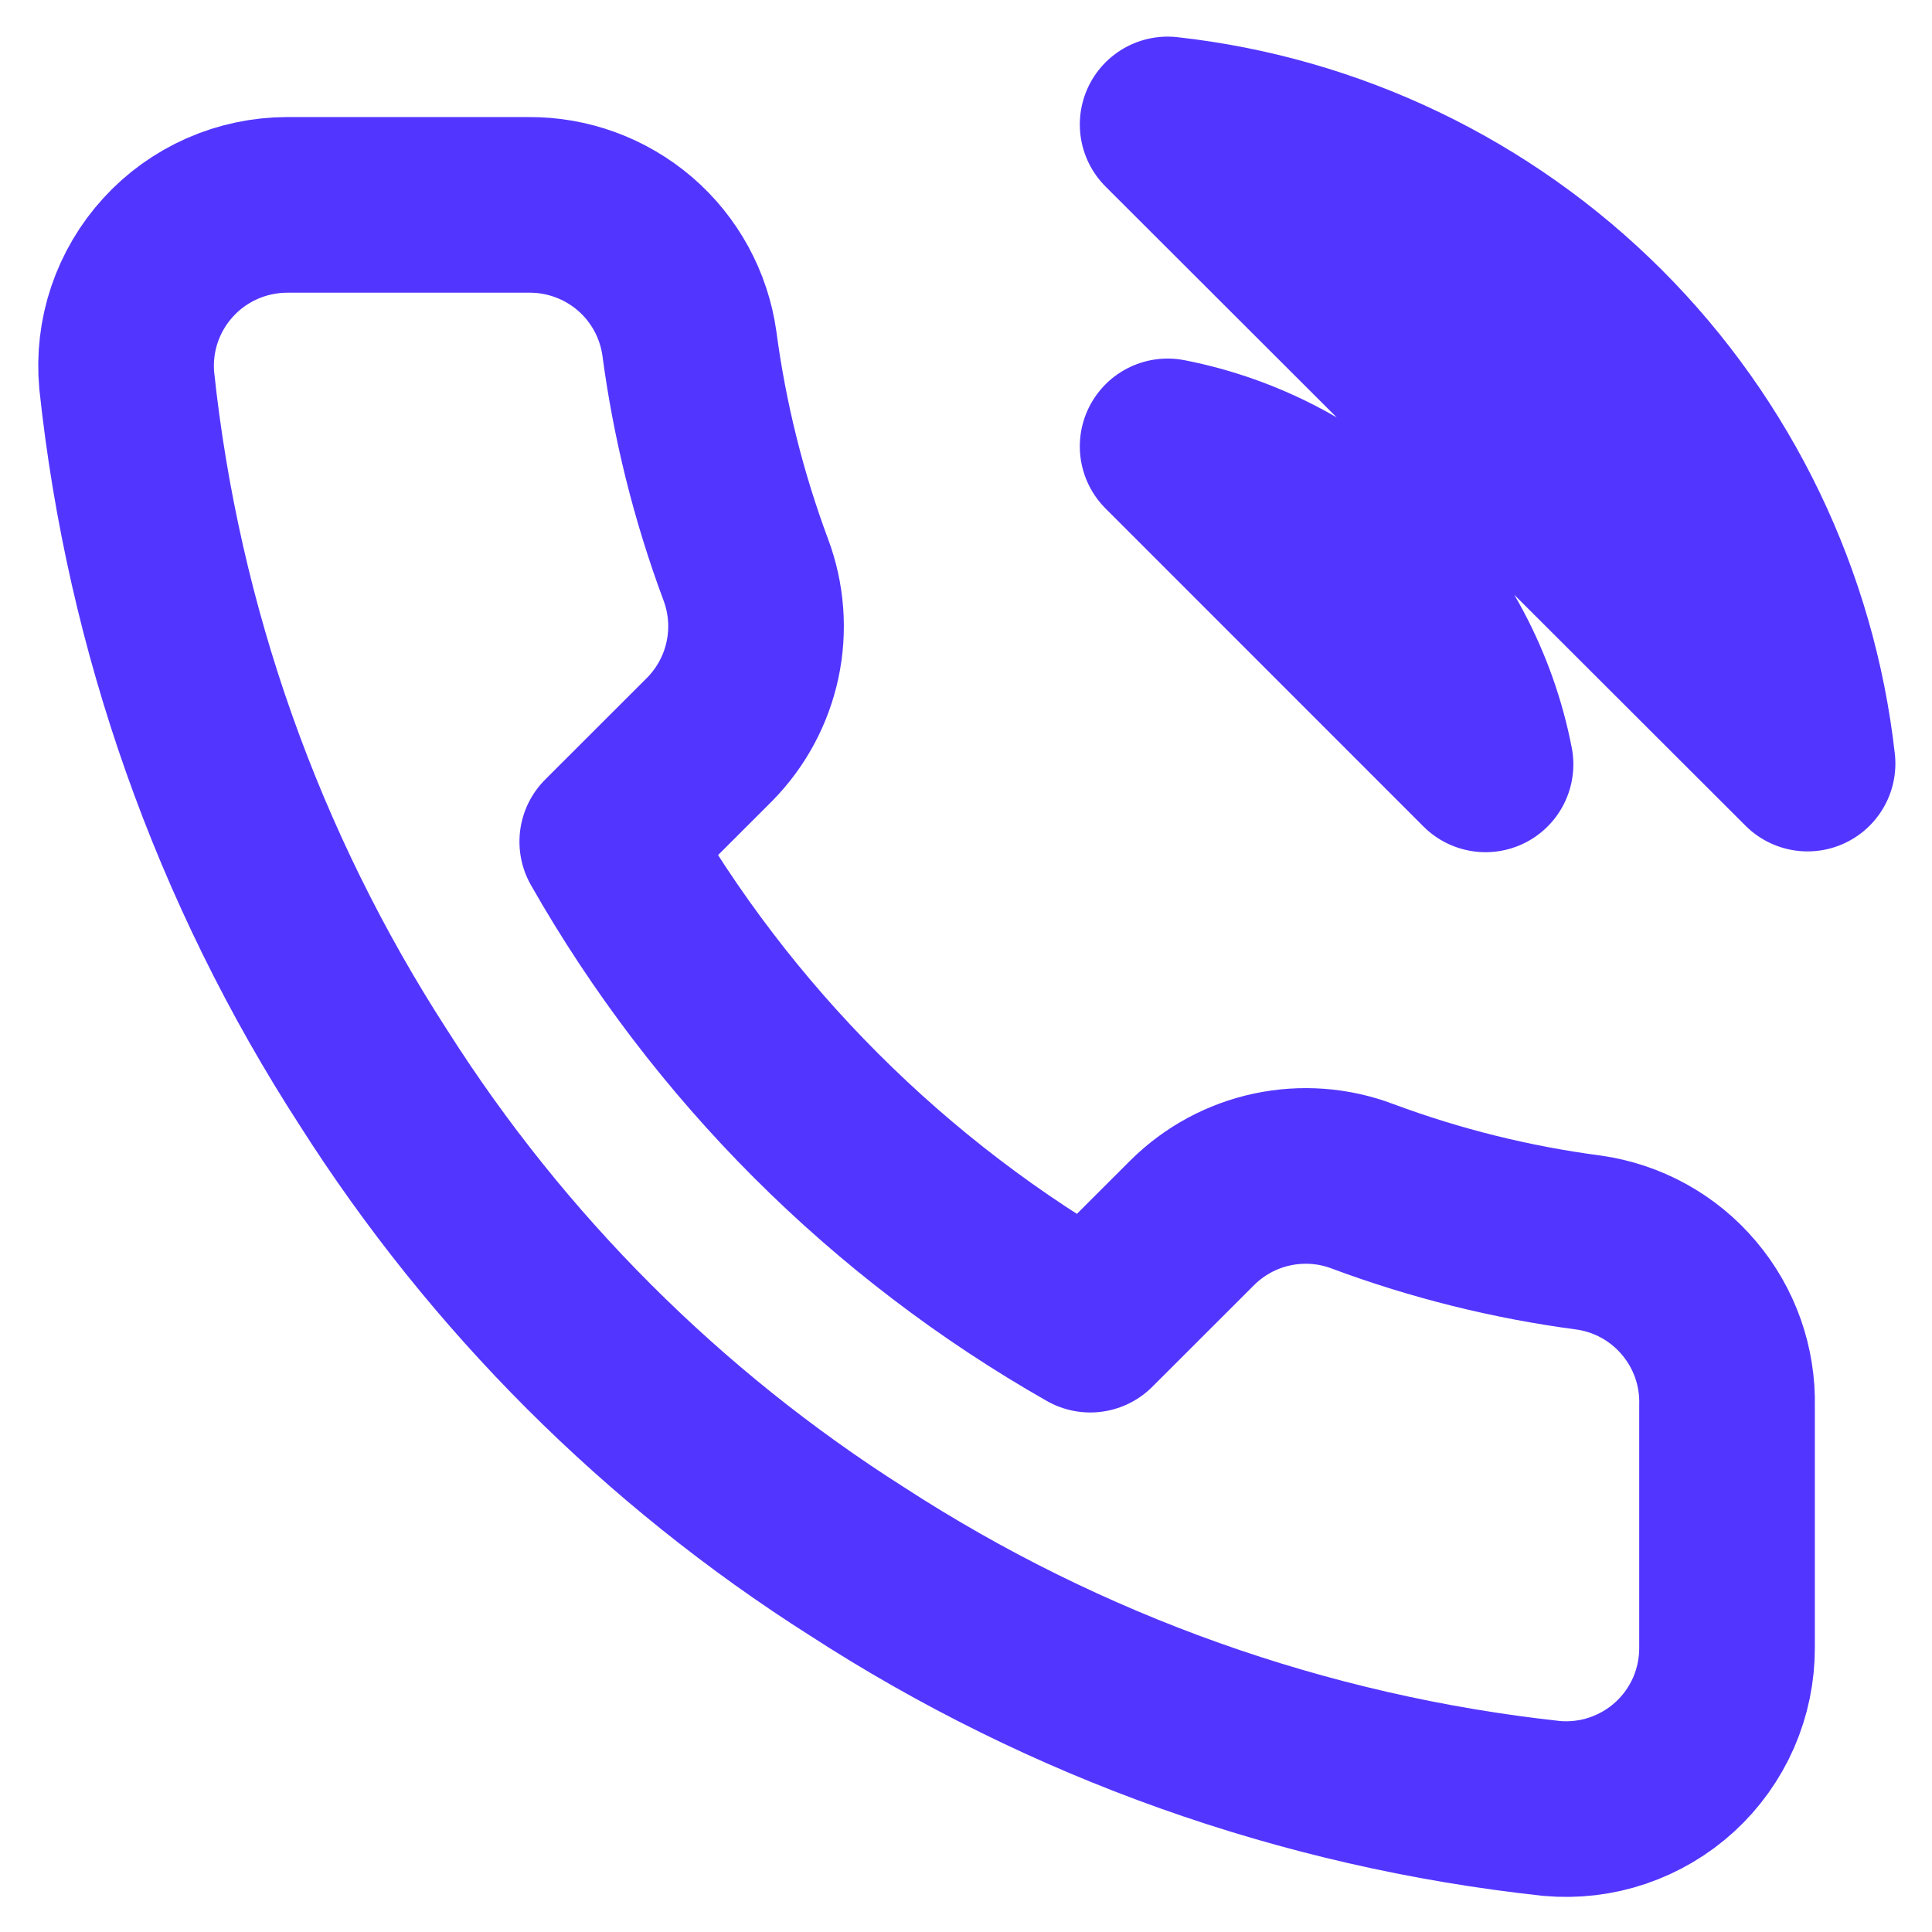 <svg width="22" height="22" viewBox="0 0 22 22" fill="none" xmlns="http://www.w3.org/2000/svg">
<path d="M13.296 5.083C14.191 5.258 15.014 5.696 15.659 6.341C16.304 6.986 16.742 7.809 16.916 8.704L13.296 5.083ZM13.296 1.417C15.156 1.623 16.89 2.456 18.215 3.779C19.539 5.102 20.374 6.835 20.583 8.695L13.296 1.417ZM19.666 16.01V18.76C19.667 19.015 19.615 19.268 19.513 19.502C19.41 19.736 19.261 19.946 19.072 20.119C18.884 20.291 18.662 20.422 18.42 20.504C18.178 20.586 17.922 20.616 17.668 20.593C14.847 20.287 12.138 19.323 9.757 17.779C7.542 16.372 5.665 14.494 4.257 12.279C2.708 9.888 1.744 7.165 1.443 4.332C1.42 4.078 1.45 3.823 1.531 3.582C1.613 3.34 1.743 3.119 1.915 2.931C2.086 2.743 2.295 2.593 2.528 2.49C2.761 2.387 3.013 2.334 3.267 2.333H6.017C6.462 2.329 6.893 2.487 7.231 2.777C7.568 3.067 7.788 3.47 7.85 3.91C7.967 4.79 8.182 5.654 8.492 6.486C8.615 6.814 8.642 7.171 8.569 7.513C8.496 7.856 8.326 8.171 8.08 8.42L6.915 9.584C8.22 11.879 10.121 13.779 12.415 15.084L13.58 13.92C13.829 13.674 14.143 13.504 14.486 13.431C14.829 13.358 15.186 13.384 15.514 13.508C16.346 13.818 17.21 14.033 18.09 14.149C18.535 14.212 18.942 14.436 19.232 14.78C19.523 15.123 19.677 15.56 19.666 16.01Z" stroke="#5236FF" stroke-width="2" stroke-linecap="round" stroke-linejoin="round"/>
</svg>
